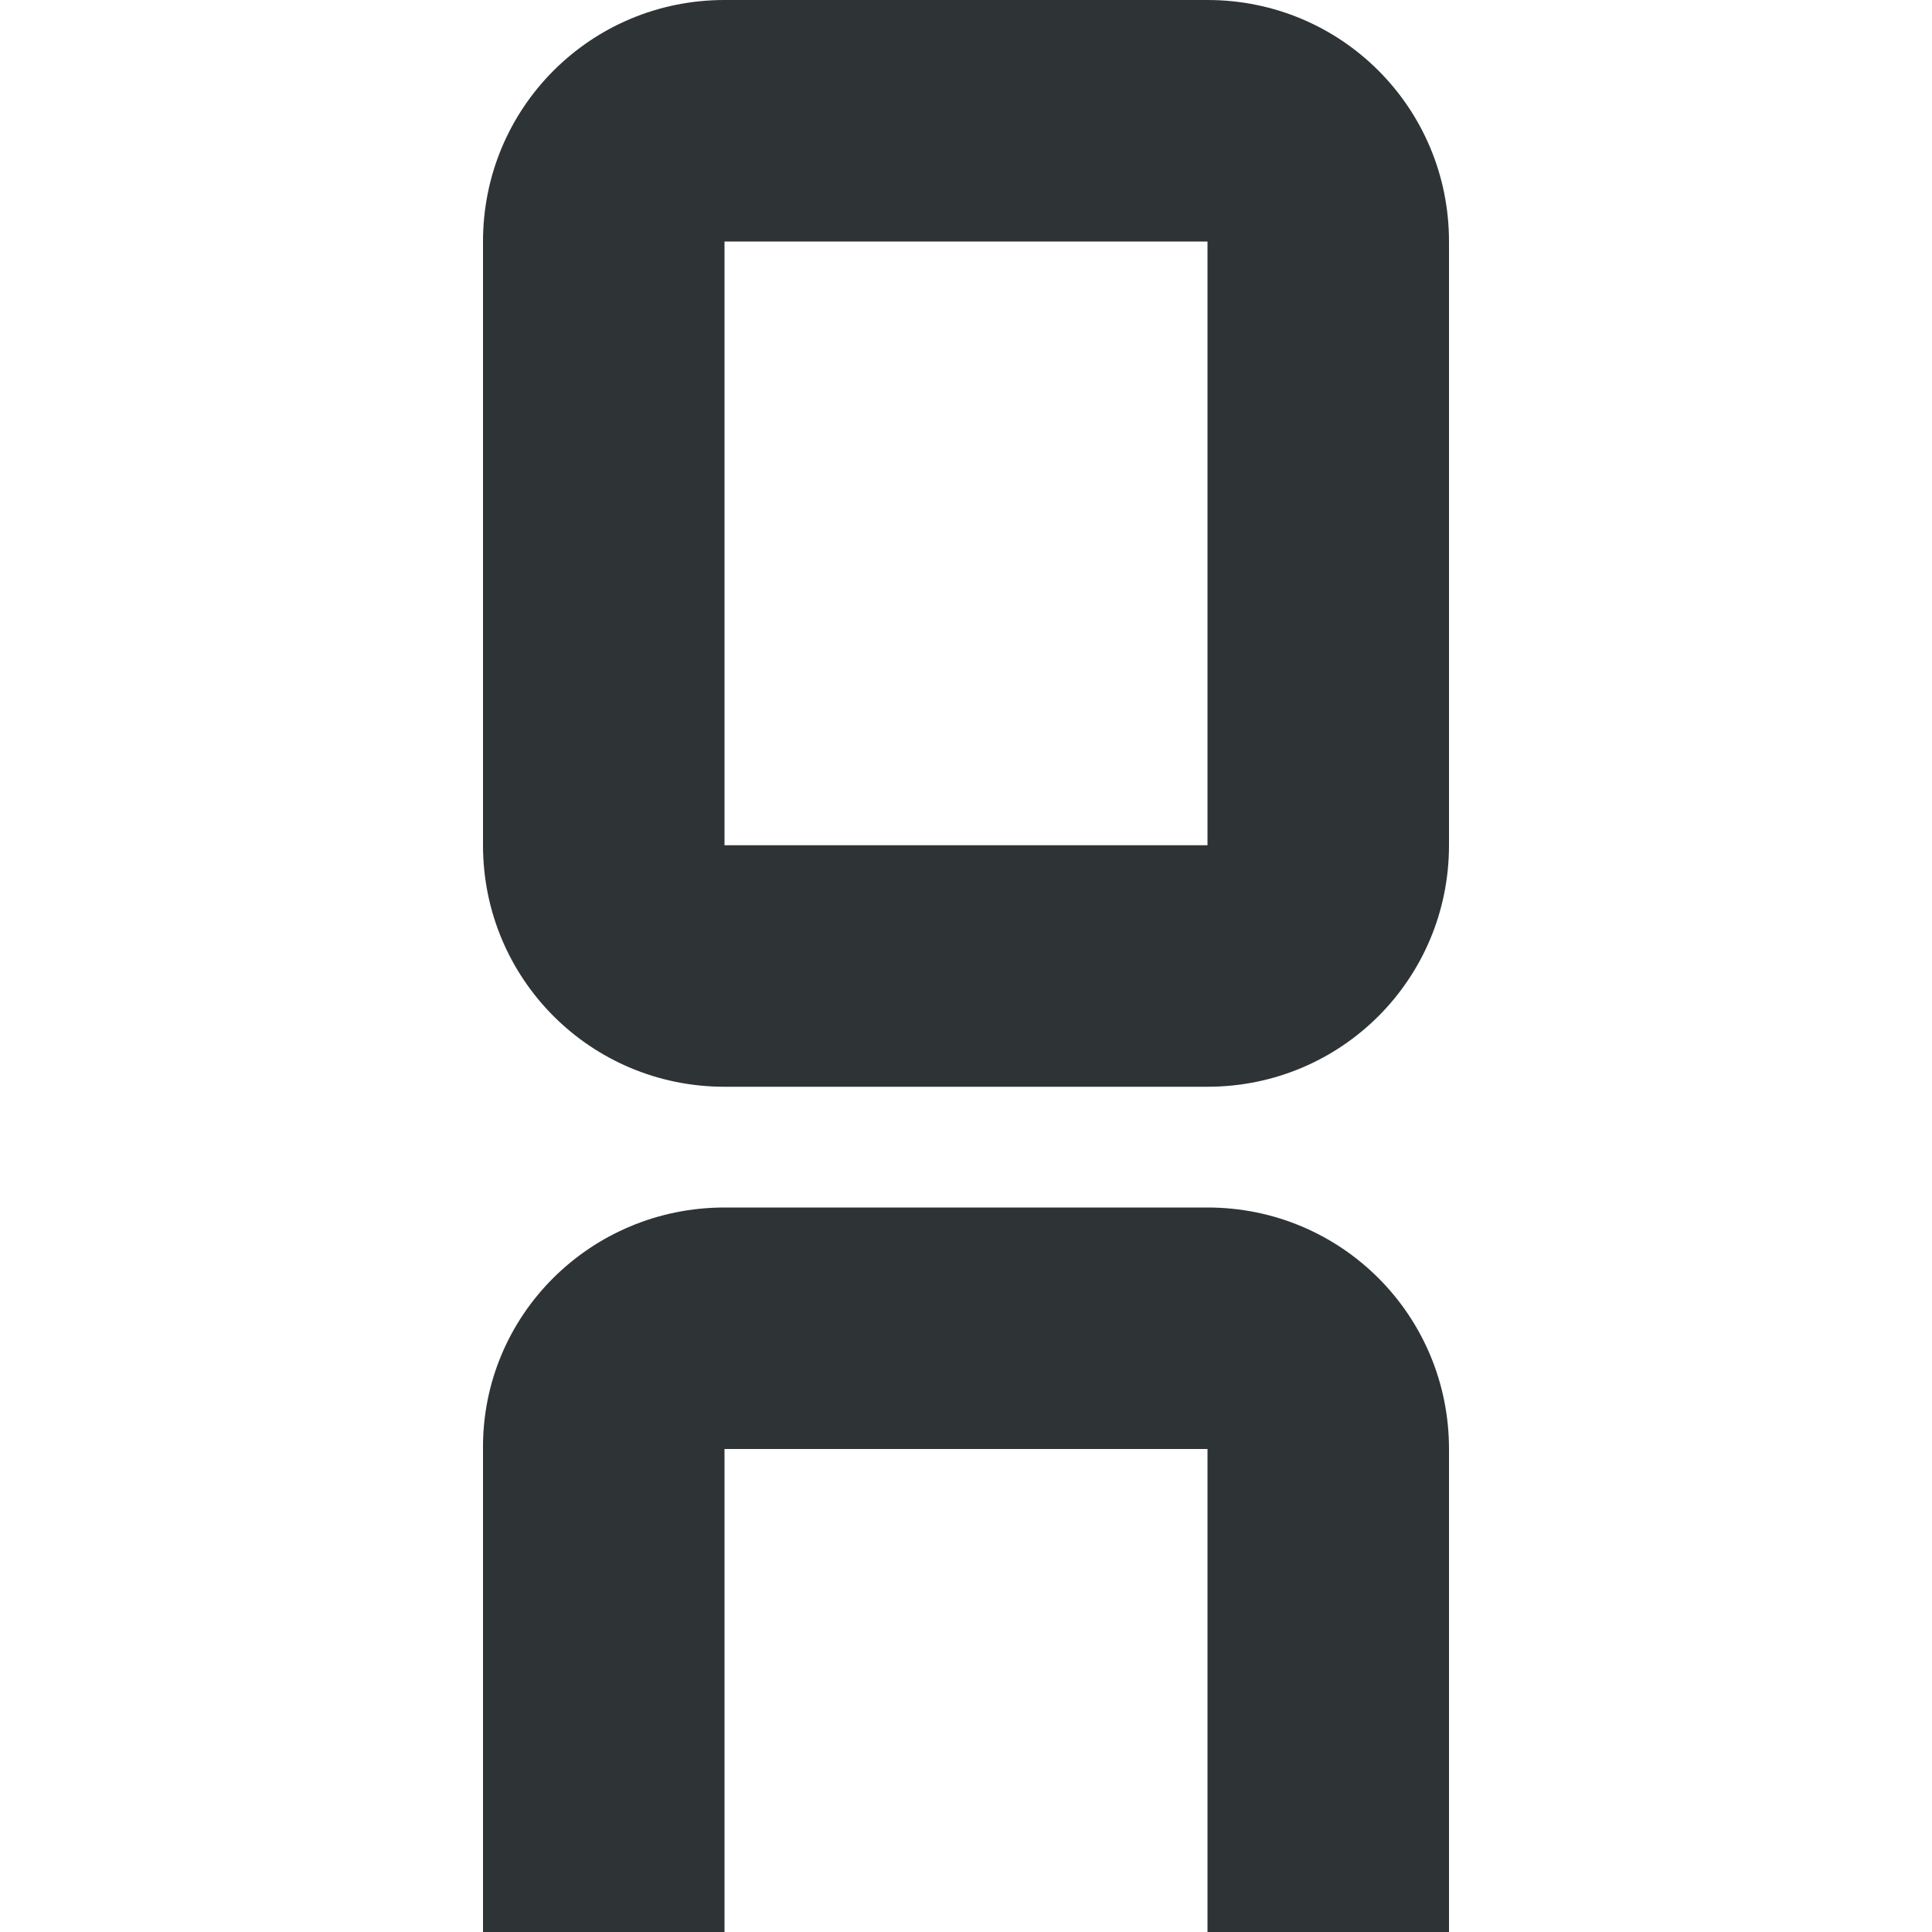 <svg viewBox="0 0 16 16" xmlns="http://www.w3.org/2000/svg"><path d="m6 0c-1.108 0-2 .892-2 2v5c0 1.108.892 2 2 2h4c1.108 0 2-.892 2-2v-5c0-1.108-.892-2-2-2zm0 2h4v5h-4zm0 8c-1.108 0-2.009.892-2 2v4h2v-4h4v4h2v-4c0-1.108-.892-2-2-2z" fill="#2e3436"/></svg>